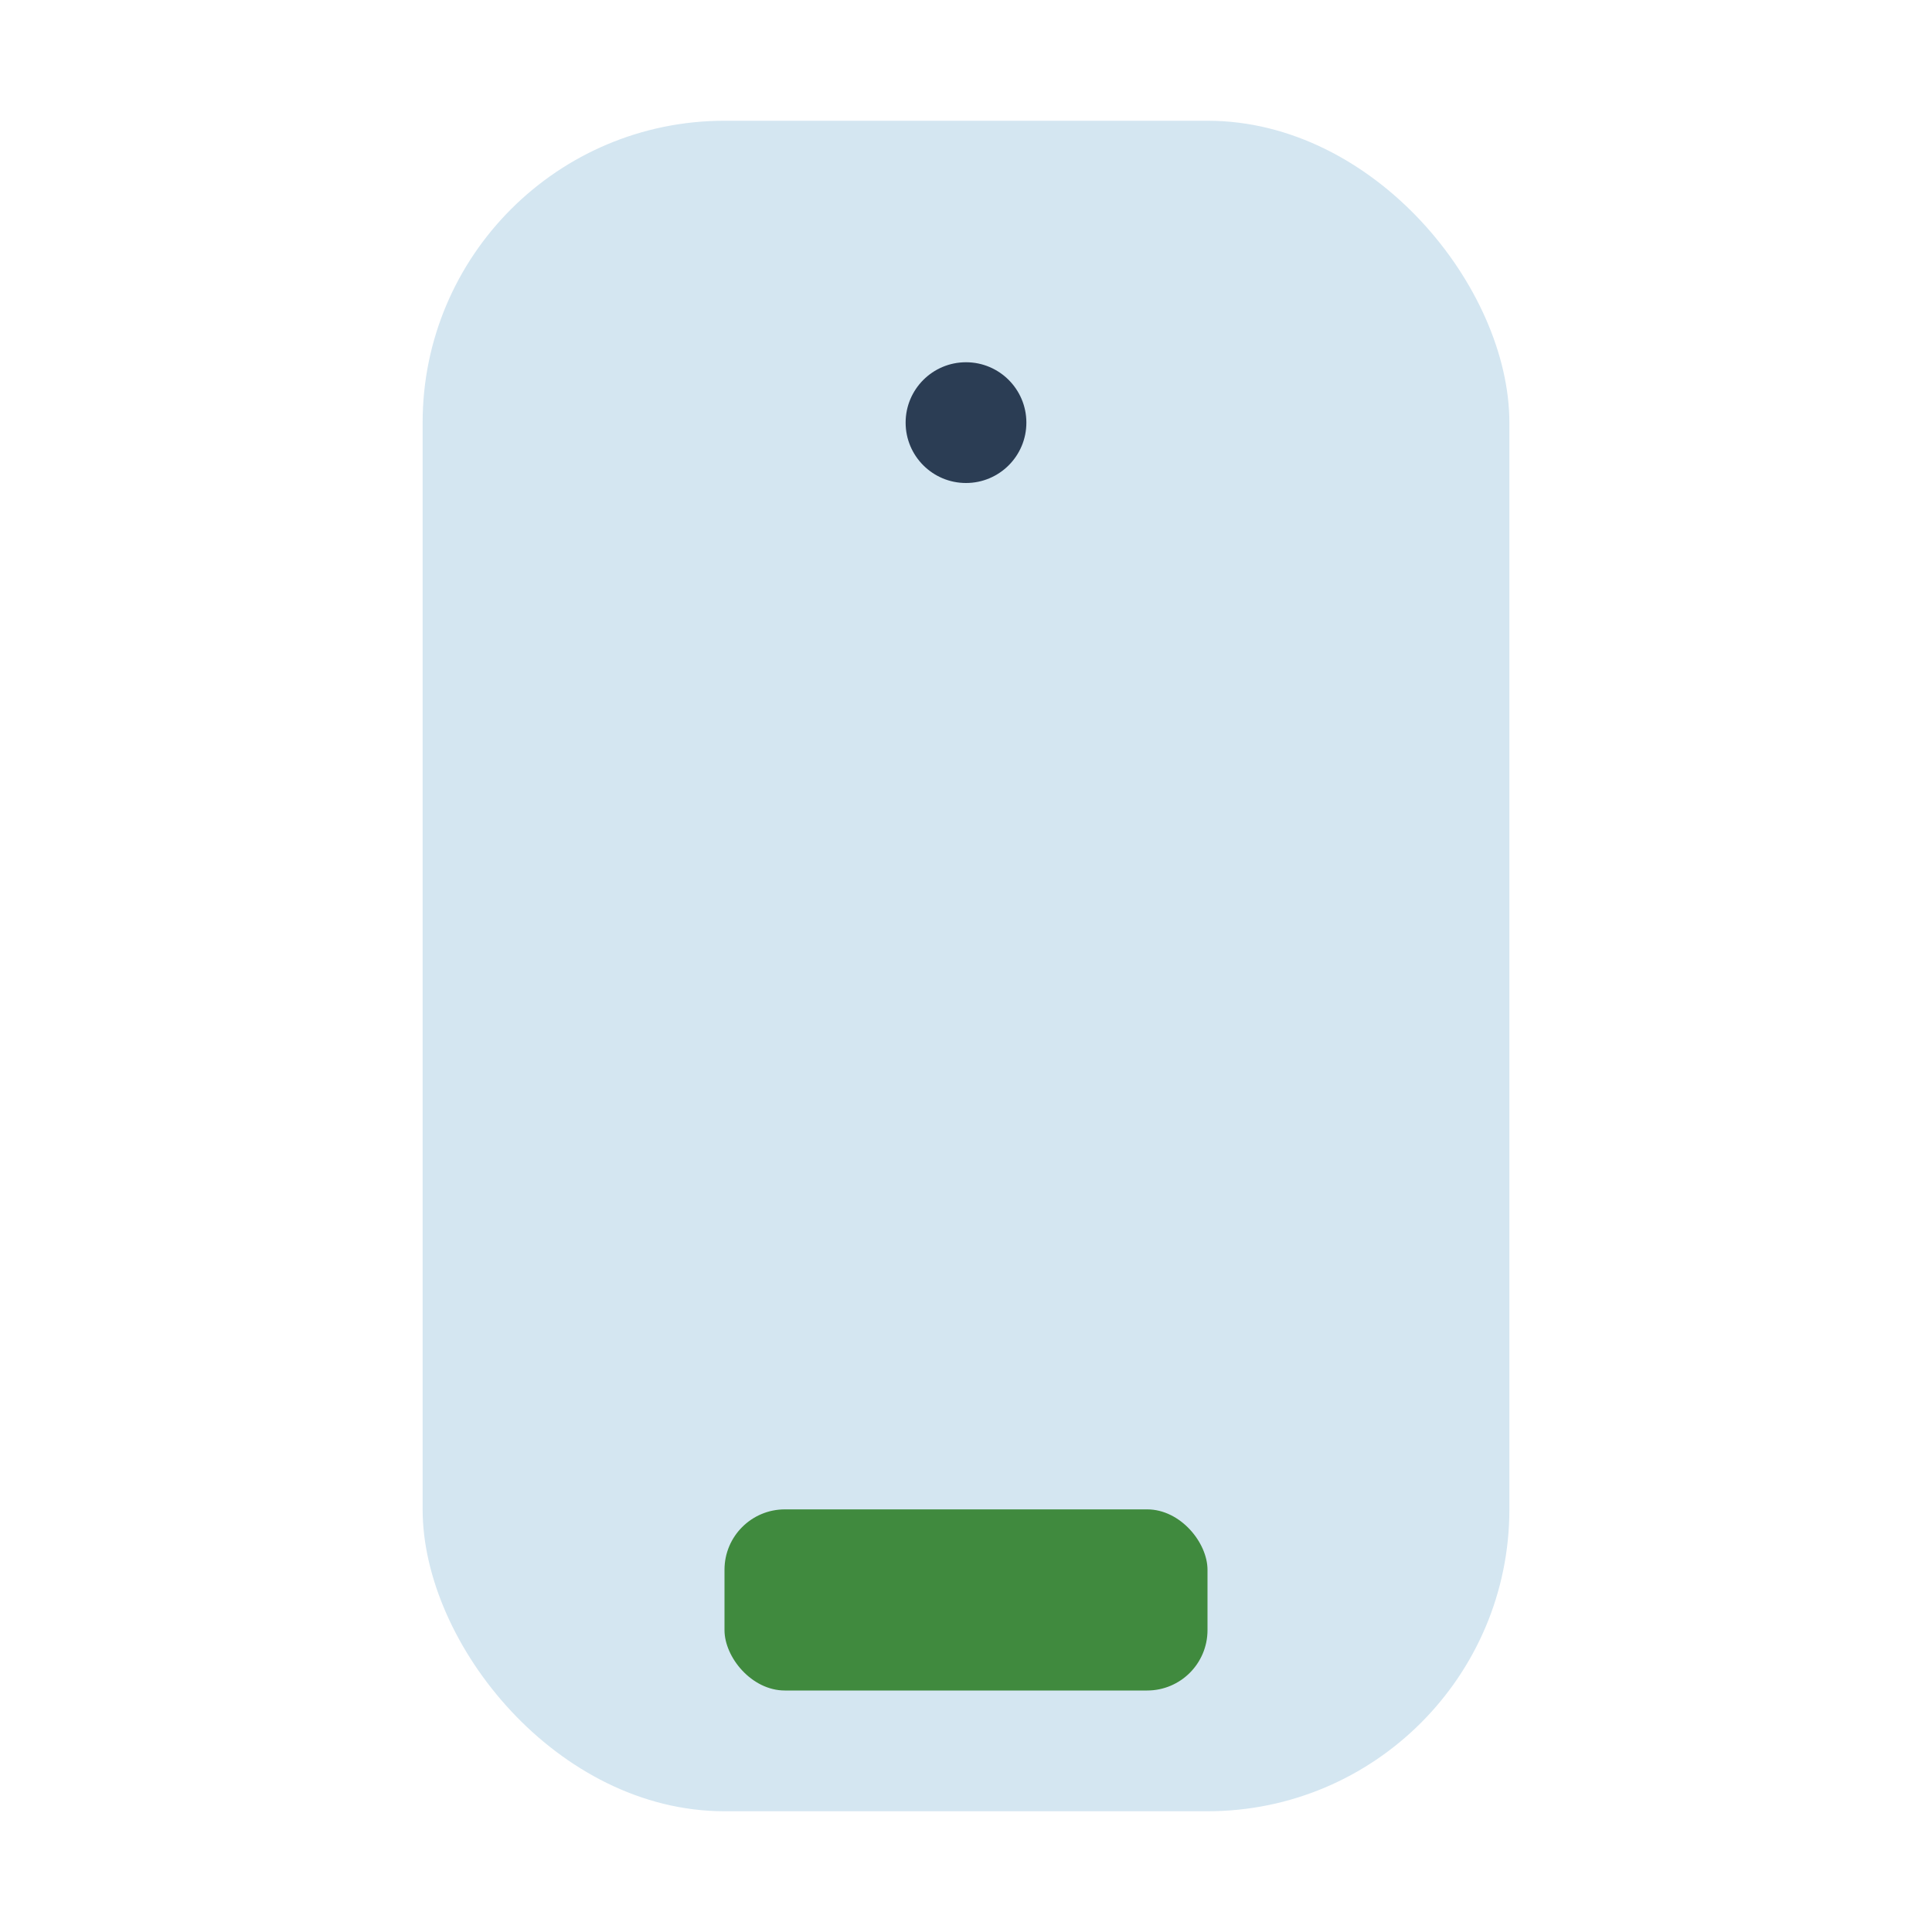 <?xml version="1.0" encoding="UTF-8"?>
<svg xmlns="http://www.w3.org/2000/svg" width="32" height="32" viewBox="0 0 32 32"><rect width="18" height="28" x="7" y="2" rx="5" fill="#D4E6F1"/><rect x="12" y="25" width="8" height="3" rx="1" fill="#408A3E"/><circle cx="16" cy="7" r="1" fill="#2B3D54"/></svg>
